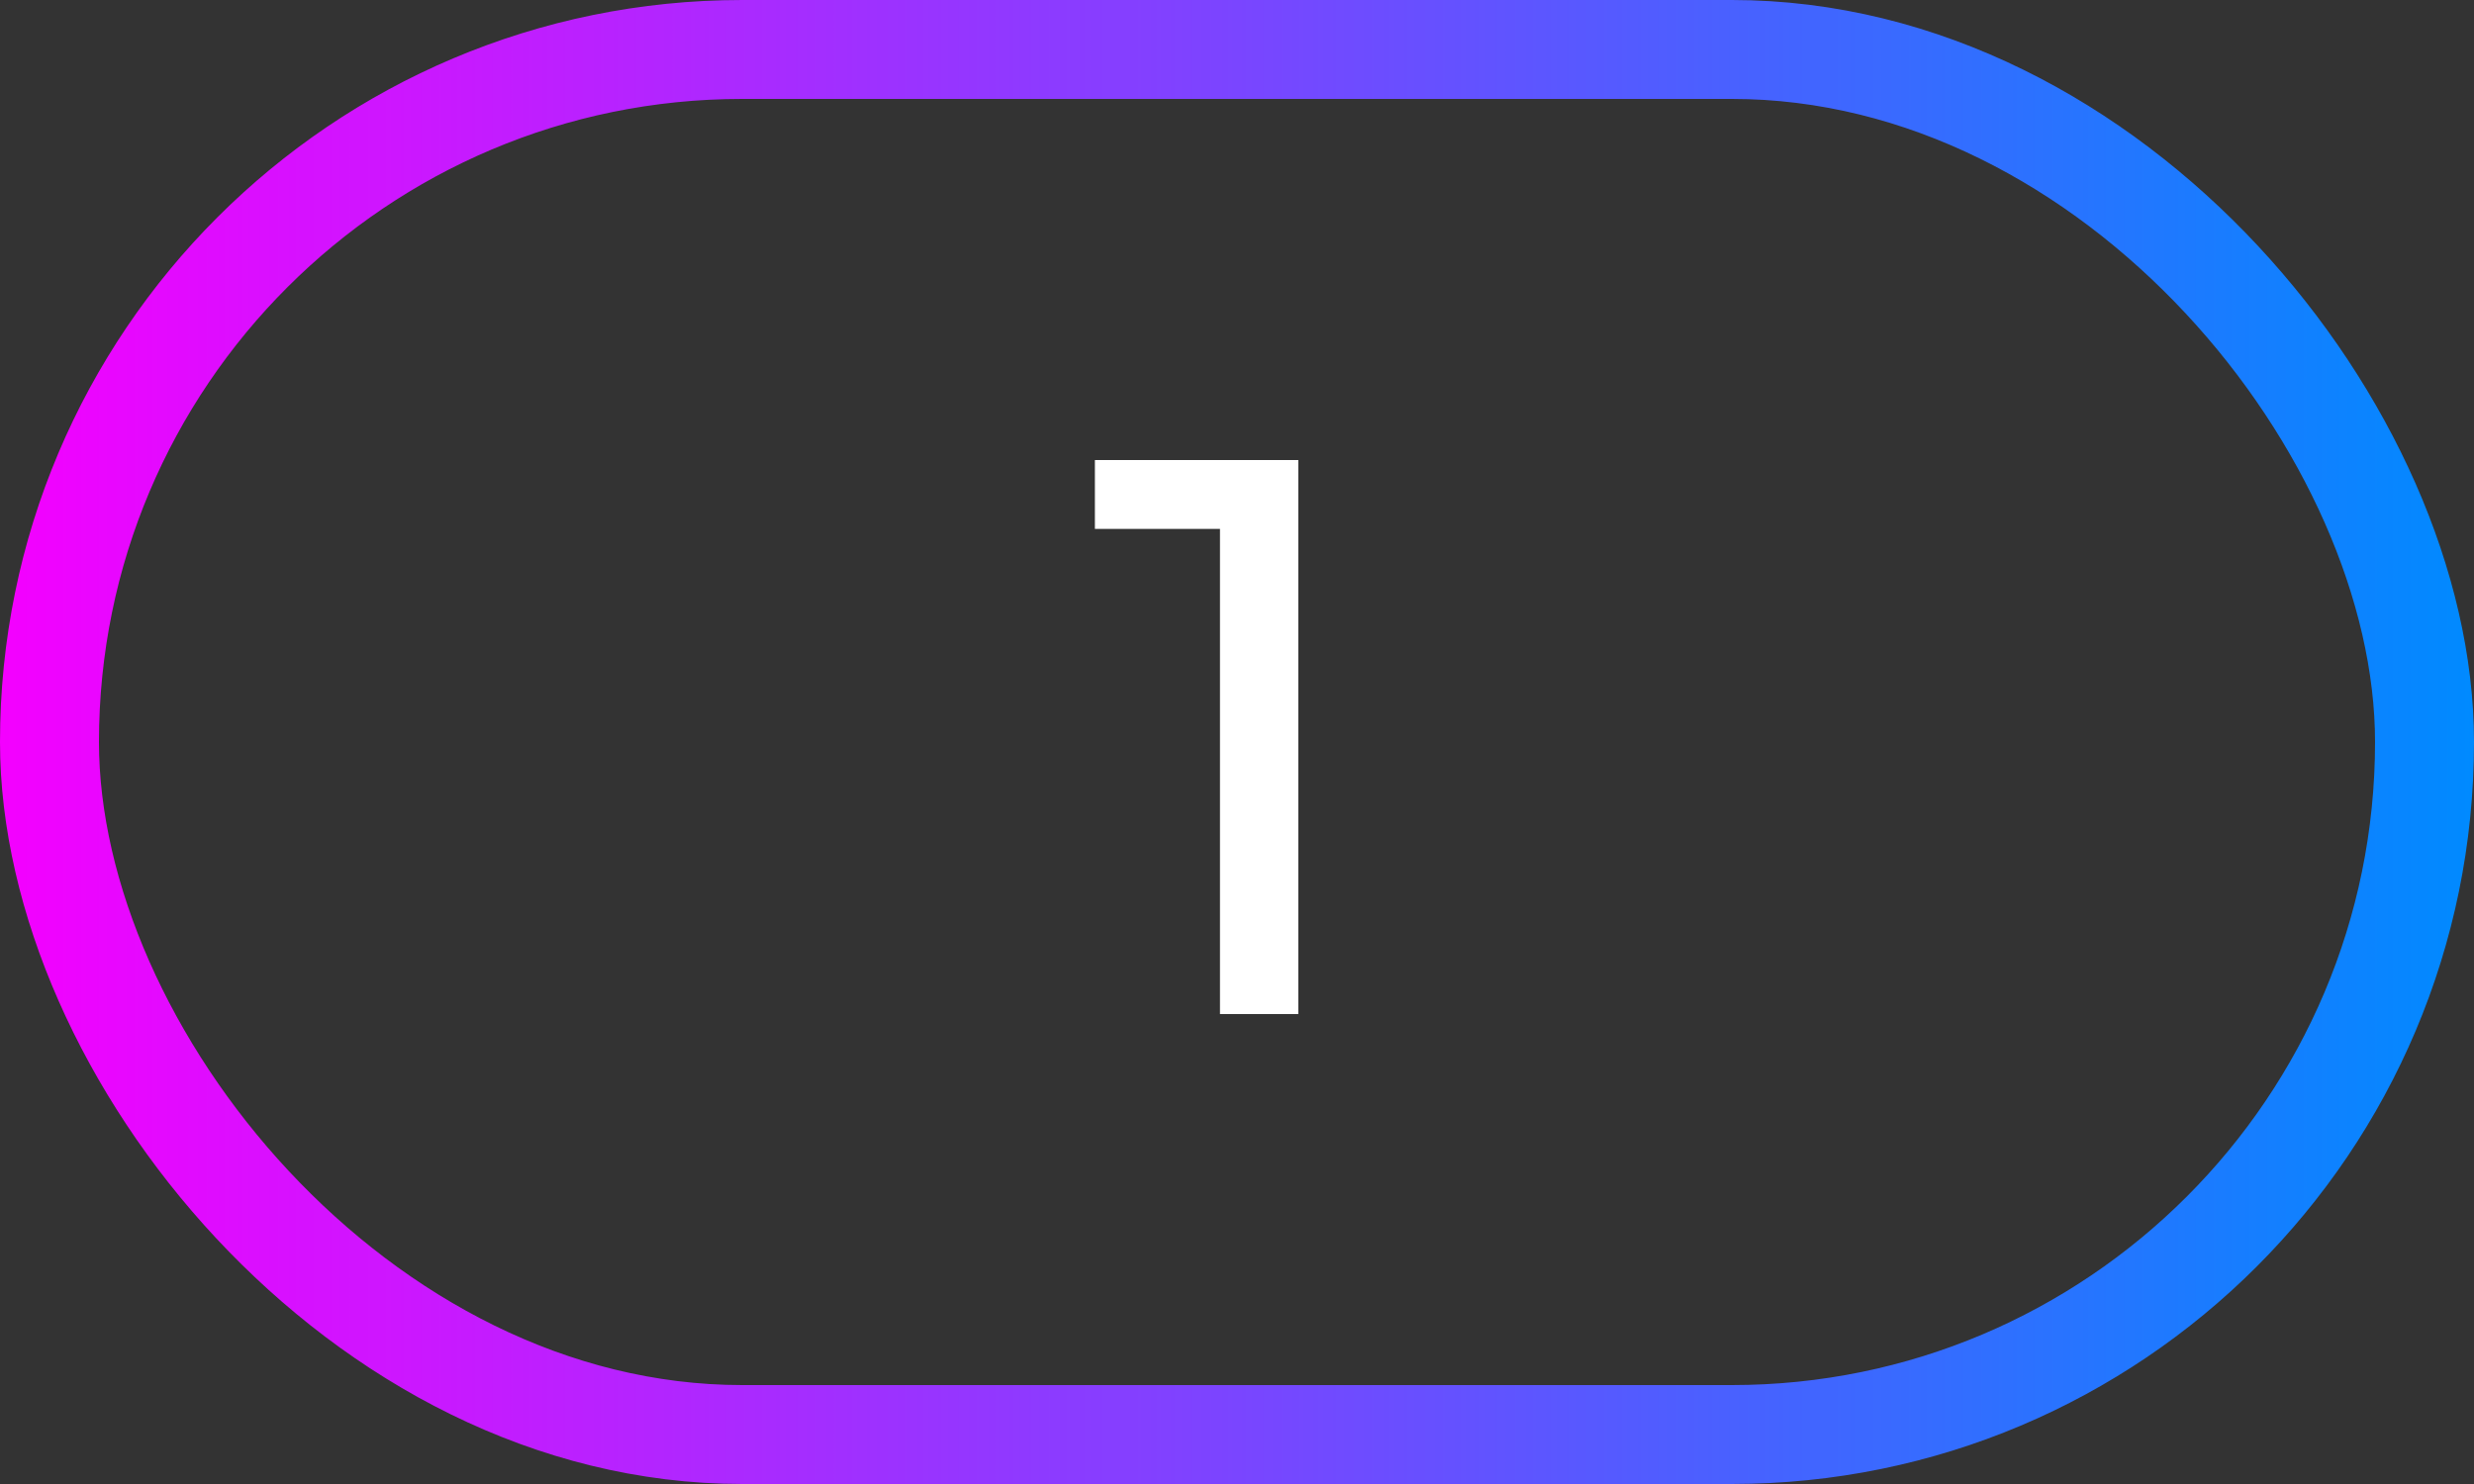 <?xml version="1.0" encoding="UTF-8"?> <svg xmlns="http://www.w3.org/2000/svg" width="50" height="30" viewBox="0 0 50 30" fill="none"><rect x="0" y="0" width="50" height="30" fill="#333333" stroke="none"/><rect x="1" y="1" width="48" height="28" rx="14" stroke="url(#paint0_linear_147_448)" stroke-width="2"></rect><path d="M26.24 9.3V20.5H24.656V10.692H22.128V9.3H26.24Z" fill="white"></path><defs><linearGradient id="paint0_linear_147_448" x1="0" y1="15" x2="50" y2="15" gradientUnits="userSpaceOnUse"><stop stop-color="#F400FF"></stop><stop offset="1" stop-color="#008AFF"></stop></linearGradient></defs></svg> 